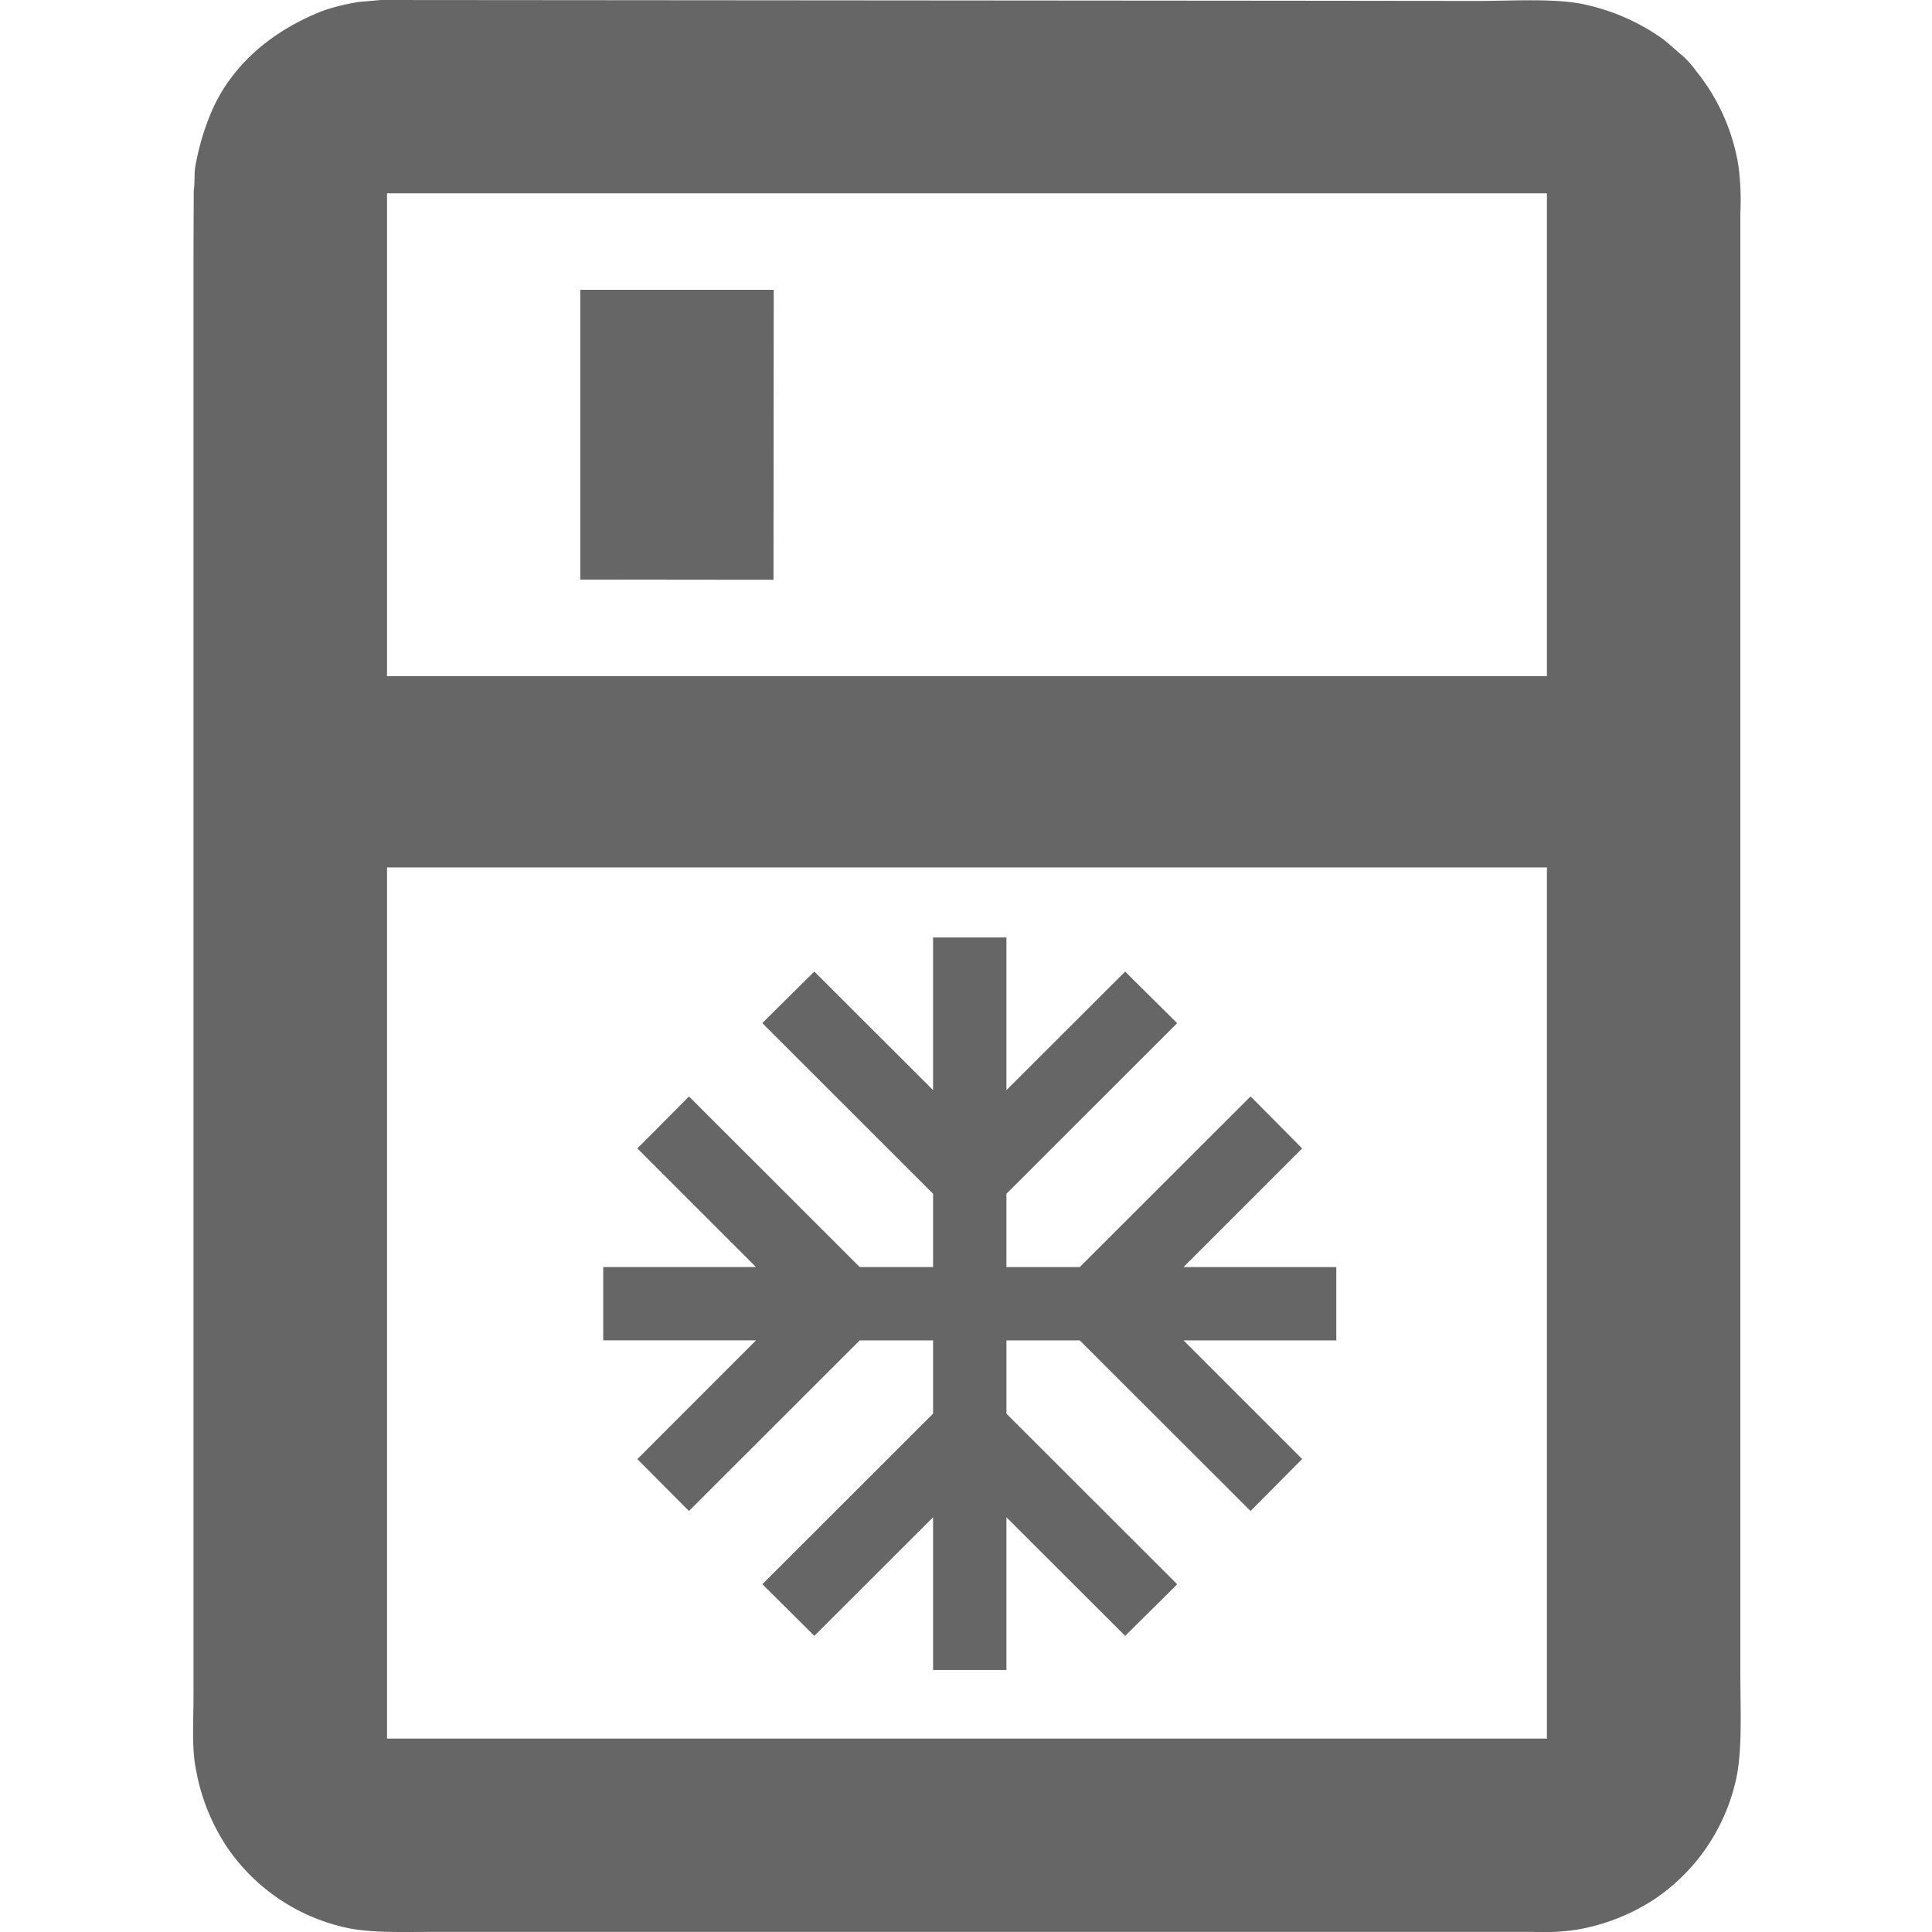 <svg xmlns="http://www.w3.org/2000/svg" width="250" height="250" viewBox="0 0 250 250">
  <defs>
    <style>
      .cls-1 {
        fill: #666;
        fill-rule: evenodd;
      }
    </style>
  </defs>
  <path id="Refrigerator" class="cls-1" d="M49.3,0q58.154,0.047,116.32.093l25.6,0.029c4.606,0,10.425-.4,14.2.54A27.417,27.417,0,0,1,215,4.922c0.955,0.683,1.768,1.522,2.671,2.25A12.622,12.622,0,0,1,219.5,9.214a26.087,26.087,0,0,1,5.463,12.3,34.208,34.208,0,0,1,.24,6V216.784c0,4.812.3,10.164-.69,14.04a25.291,25.291,0,0,1-10.477,14.966,26.484,26.484,0,0,1-10.116,3.93,29.7,29.7,0,0,1-5.553.267H55.9c-4.071,0-8.35.167-11.587-.656a25.192,25.192,0,0,1-14.8-10.108,26.636,26.636,0,0,1-4.143-10.169c-0.579-2.75-.331-6.309-0.331-9.511V32.94q0.015-4.145.03-8.279c0.184-1.113.02-2.137,0.21-3.15a32.305,32.305,0,0,1,2.162-7.229c2.693-6.11,8.007-10.42,14.379-12.9A27.848,27.848,0,0,1,46.508.241Q47.9,0.126,49.3,0ZM50.08,25.018V87.5H200.17V25.018H50.08ZM75.085,37.5H100.12q-0.015,18.764-.03,37.524-12.5-.01-25-0.027V37.5ZM50.08,112.248V224.972H200.17V112.248H50.08Zm70.659,9.059h9.493v19.755q7.682-7.673,15.365-15.343c0.49,0.491.979,0.977,1.468,1.467q2.63,2.605,5.259,5.208-11.044,11.041-22.092,22.08v9.483h9.492q11.046-11.04,22.093-22.074c0.132,0.129.265,0.255,0.4,0.382q3.141,3.171,6.282,6.338-7.676,7.677-15.353,15.354h19.77v9.487h-19.77Q160.82,181.12,168.5,188.8q-0.733.735-1.468,1.467-2.606,2.629-5.212,5.256-11.046-11.038-22.093-22.075h-9.492v9.484Q141.277,193.965,152.324,205c-0.125.132-.25,0.258-0.375,0.387q-3.176,3.144-6.352,6.293-7.681-7.672-15.365-15.345v19.757h-9.493V196.337q-7.682,7.676-15.365,15.345c-0.486-.486-0.972-0.974-1.457-1.458q-2.636-2.616-5.27-5.231l22.092-22.065v-9.484h-9.492q-11.046,11.04-22.092,22.075l-0.41-.4-6.272-6.31q7.677-7.686,15.355-15.367H78.057v-9.487H97.828q-7.677-7.678-15.355-15.354c0.49-.488.979-0.981,1.469-1.465q2.606-2.63,5.213-5.255,11.045,11.037,22.092,22.074h9.492v-9.483l-16.948-16.938q-1.923-1.92-3.847-3.844c-0.432-.436-0.865-0.87-1.3-1.307,0.133-.133.266-0.267,0.4-0.4q3.164-3.133,6.329-6.268,7.682,7.673,15.365,15.343V121.307Z"/>
</svg>
